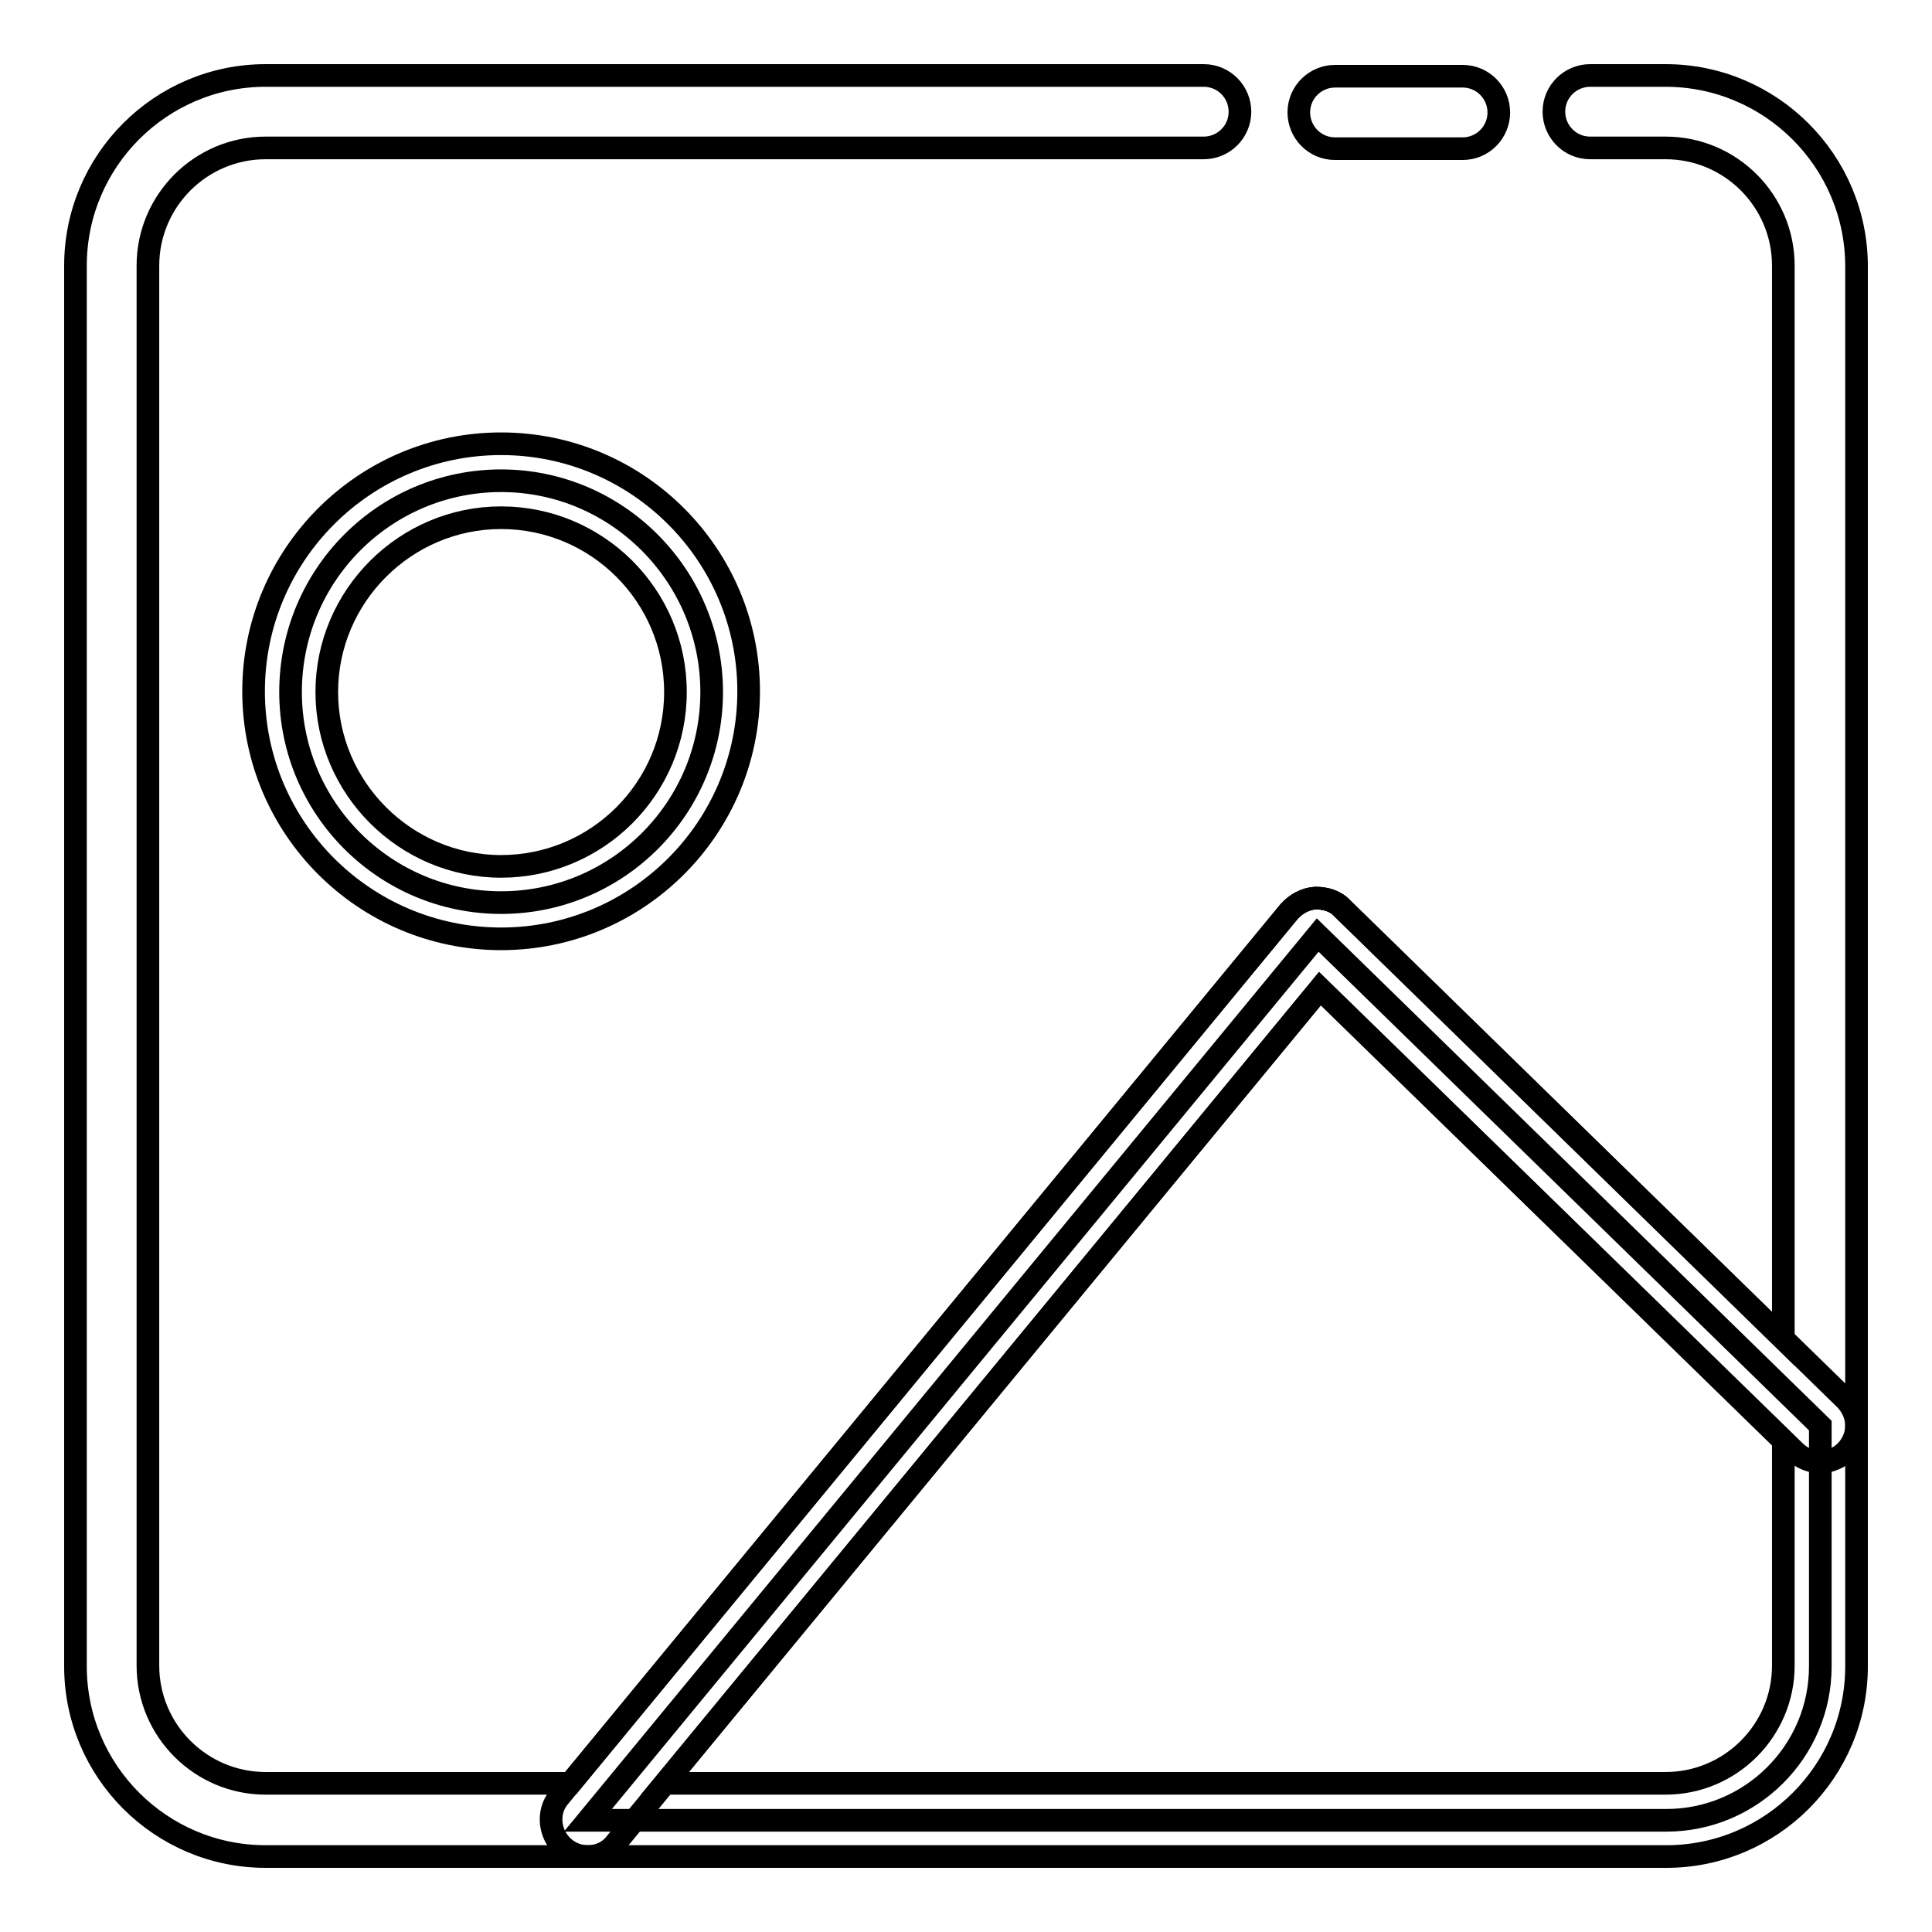 <?xml version="1.0" encoding="utf-8"?>
<!-- Svg Vector Icons : http://www.onlinewebfonts.com/icon -->
<!DOCTYPE svg PUBLIC "-//W3C//DTD SVG 1.1//EN" "http://www.w3.org/Graphics/SVG/1.1/DTD/svg11.dtd">
<svg version="1.1" xmlns="http://www.w3.org/2000/svg" xmlns:xlink="http://www.w3.org/1999/xlink" x="0px" y="0px" viewBox="0 0 256 256" enable-background="new 0 0 256 256" xml:space="preserve">
<g> <path stroke-width="3" fill-opacity="0" stroke="#000000"  d="M241.2,188.9v31.9c0,11.3-9.2,20.4-20.4,20.4H77.9l96.7-117.3L241.2,188.9L241.2,188.9z"/> <path stroke-width="3" fill-opacity="0" stroke="#000000"  d="M220.8,246H77.9c-1.9,0-3.6-1.1-4.4-2.8s-0.6-3.7,0.6-5.1l96.7-117.3c0.9-1,2.1-1.7,3.5-1.8 c1.4,0,2.7,0.4,3.6,1.4l66.6,65c0.9,0.9,1.5,2.2,1.5,3.5v31.9C246,234.7,234.7,246,220.8,246L220.8,246z M88.1,236.3h132.6 c8.6,0,15.6-7,15.6-15.6v-29.8L174.9,131L88.1,236.3z M193.8,19.7h-16.9c-2.7,0-4.8-2.2-4.8-4.8c0-2.7,2.2-4.8,4.8-4.8h16.9 c2.7,0,4.8,2.2,4.8,4.8C198.6,17.5,196.5,19.7,193.8,19.7z"/> <path stroke-width="3" fill-opacity="0" stroke="#000000"  d="M77.9,246H35.2C21.3,246,10,234.7,10,220.8V35.2C10,21.3,21.3,10,35.2,10h124.3c2.7,0,4.8,2.2,4.8,4.8 c0,2.7-2.2,4.8-4.8,4.8H35.2c-8.6,0-15.6,7-15.6,15.6v185.5c0,8.6,7,15.6,15.6,15.6h40.4l95.2-115.5c0.9-1,2.1-1.7,3.5-1.8 c1.4,0,2.7,0.4,3.6,1.4l58.4,57V35.2c0-8.6-7-15.6-15.6-15.6h-10c-2.7,0-4.8-2.2-4.8-4.8c0-2.7,2.2-4.8,4.8-4.8h10 c13.9,0,25.3,11.3,25.3,25.3v153.6c0,1.9-1.2,3.7-2.9,4.4c-1.8,0.8-3.9,0.4-5.3-1L174.9,131L81.6,244.2 C80.7,245.4,79.3,246,77.9,246z"/> <path stroke-width="3" fill-opacity="0" stroke="#000000"  d="M38.5,91.7c0,15.4,12.5,27.9,27.9,27.9c15.4,0,27.9-12.5,27.9-27.9S81.8,63.7,66.4,63.7 C51,63.7,38.5,76.2,38.5,91.7L38.5,91.7z"/> <path stroke-width="3" fill-opacity="0" stroke="#000000"  d="M66.4,124.4c-18.1,0-32.8-14.7-32.8-32.8s14.7-32.8,32.8-32.8s32.8,14.7,32.8,32.8S84.5,124.4,66.4,124.4z  M66.4,68.6c-12.7,0-23.1,10.4-23.1,23.1s10.4,23.1,23.1,23.1c12.7,0,23.1-10.3,23.1-23.1S79.1,68.6,66.4,68.6z"/></g>
</svg>
